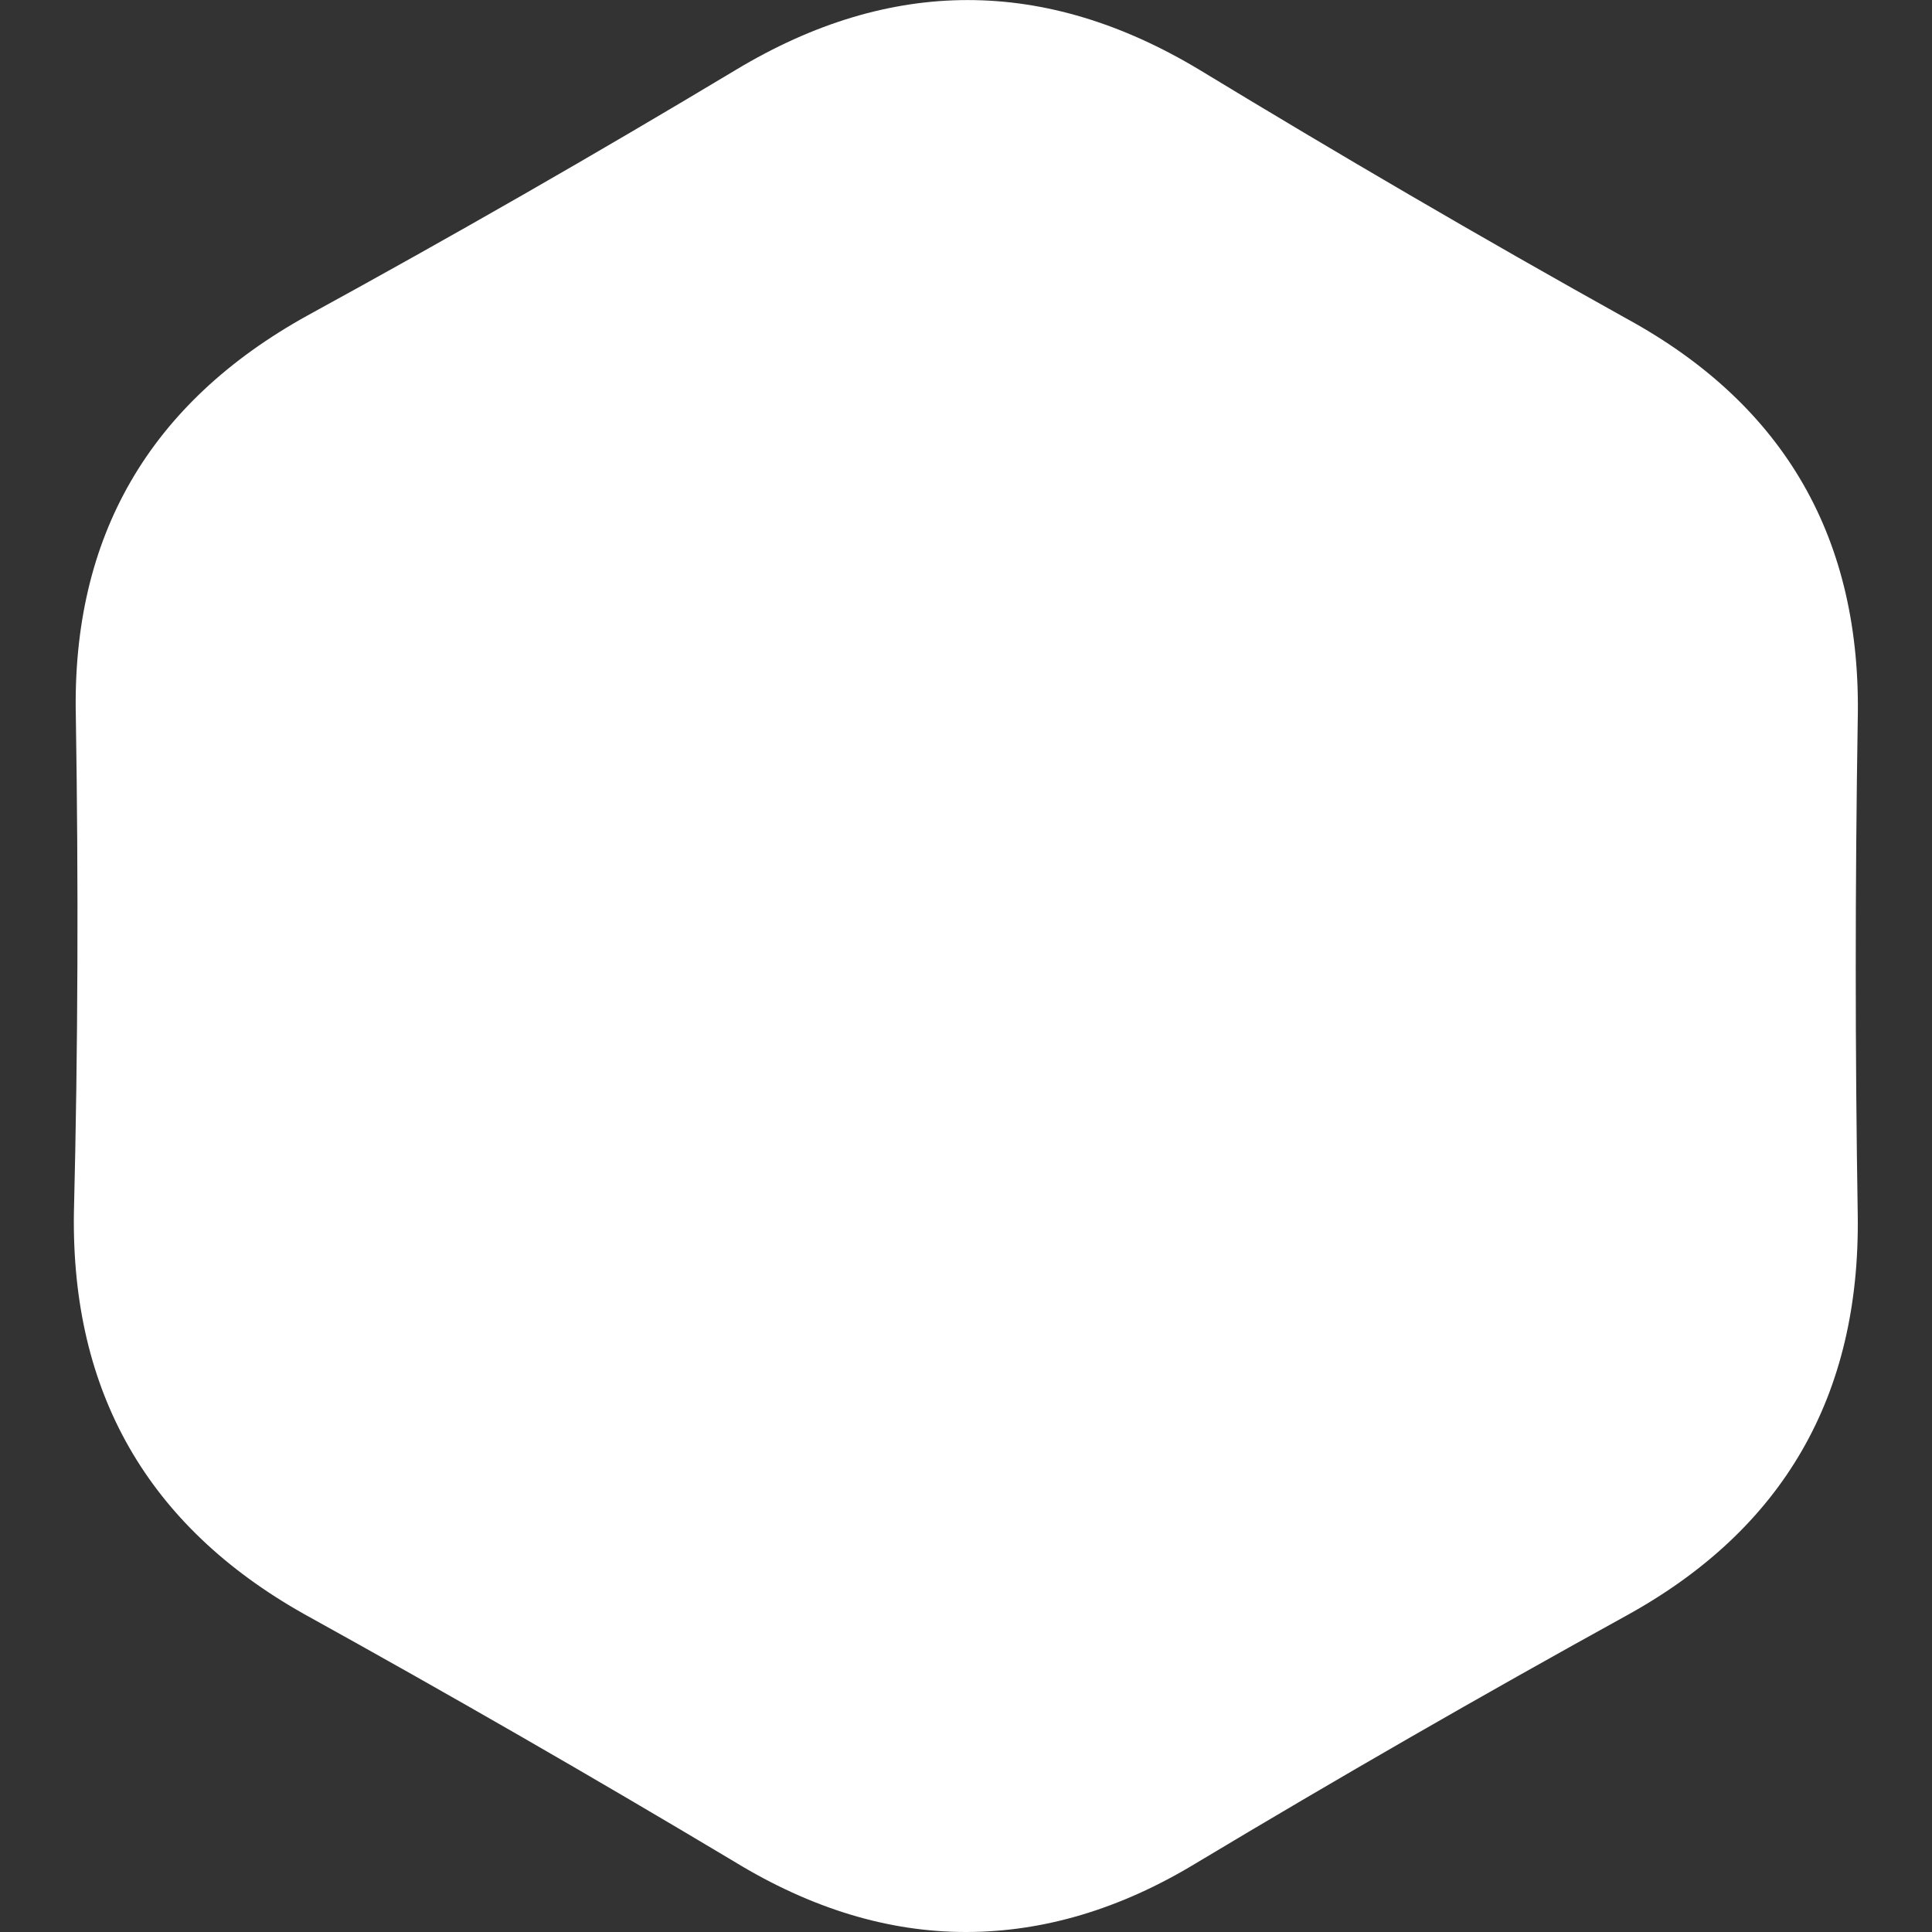 <?xml version="1.0" encoding="UTF-8" standalone="no"?>
<svg
   t="1634897150386"
   class="icon"
   viewBox="0 0 1024 1024"
   version="1.1"
   p-id="16185"
   data-spm-anchor-id="a313x.7781069.0.i1"
   width="128"
   height="128"
   id="svg8"
   sodipodi:docname="bg_hexagon.svg"
   inkscape:version="1.1.1 (3bf5ae0d25, 2021-09-20)"
   xmlns:inkscape="http://www.inkscape.org/namespaces/inkscape"
   xmlns:sodipodi="http://sodipodi.sourceforge.net/DTD/sodipodi-0.dtd"
   xmlns="http://www.w3.org/2000/svg"
   xmlns:svg="http://www.w3.org/2000/svg">
  <rect x="0" y="0" width="1024" height="1024" fill="#333333" stroke="none"/>
  <sodipodi:namedview
     id="namedview10"
     pagecolor="#ffffff"
     bordercolor="#666666"
     borderopacity="1.0"
     inkscape:pageshadow="2"
     inkscape:pageopacity="0.0"
     inkscape:pagecheckerboard="0"
     showgrid="false"
     inkscape:zoom="2.5429688"
     inkscape:cx="129.9662"
     inkscape:cy="89.265743"
     inkscape:window-width="1600"
     inkscape:window-height="837"
     inkscape:window-x="-8"
     inkscape:window-y="-8"
     inkscape:window-maximized="1"
     inkscape:current-layer="svg8" />
  <defs
     id="defs4">
    <style
       type="text/css"
       id="style2" />
  </defs>
  <path
     d="m 511.936,1024 c -41.024,0 -81.92,-12.352 -122.88,-37.376 C 313.76,941.603 237.717,897.843 160.96,855.36 78.4,808.832 37.824,738.112 39.168,643.008 41.344,555.52 41.6,467.776 40.192,379.52 38.08,284.48 79.04,213.632 163.072,167.168 239.603,125.297 315.288,81.896 390.08,36.992 c 81.92,-49.28 163.776,-49.28 245.632,0 73.088,44.352 148.48,88.512 227.008,132.224 83.456,45.76 124.032,116.672 121.92,212.416 -1.408,87.461 -1.408,174.939 0,262.4 1.344,95.872 -39.552,166.656 -122.88,212.416 -76.8,42.347 -152.823,86.087 -228.032,131.2 -40.256,24.384 -80.96,36.352 -121.792,36.352 z"
     fill="#2C2C2C"
     p-id="16186"
     data-spm-anchor-id="a313x.7781069.0.i0"
     class="selected"
     id="path6"
     style="fill-opacity:1;fill-rule:nonzero;stroke:none;fill:#ffffff"
     sodipodi:nodetypes="sccccccccccccs" />
</svg>
